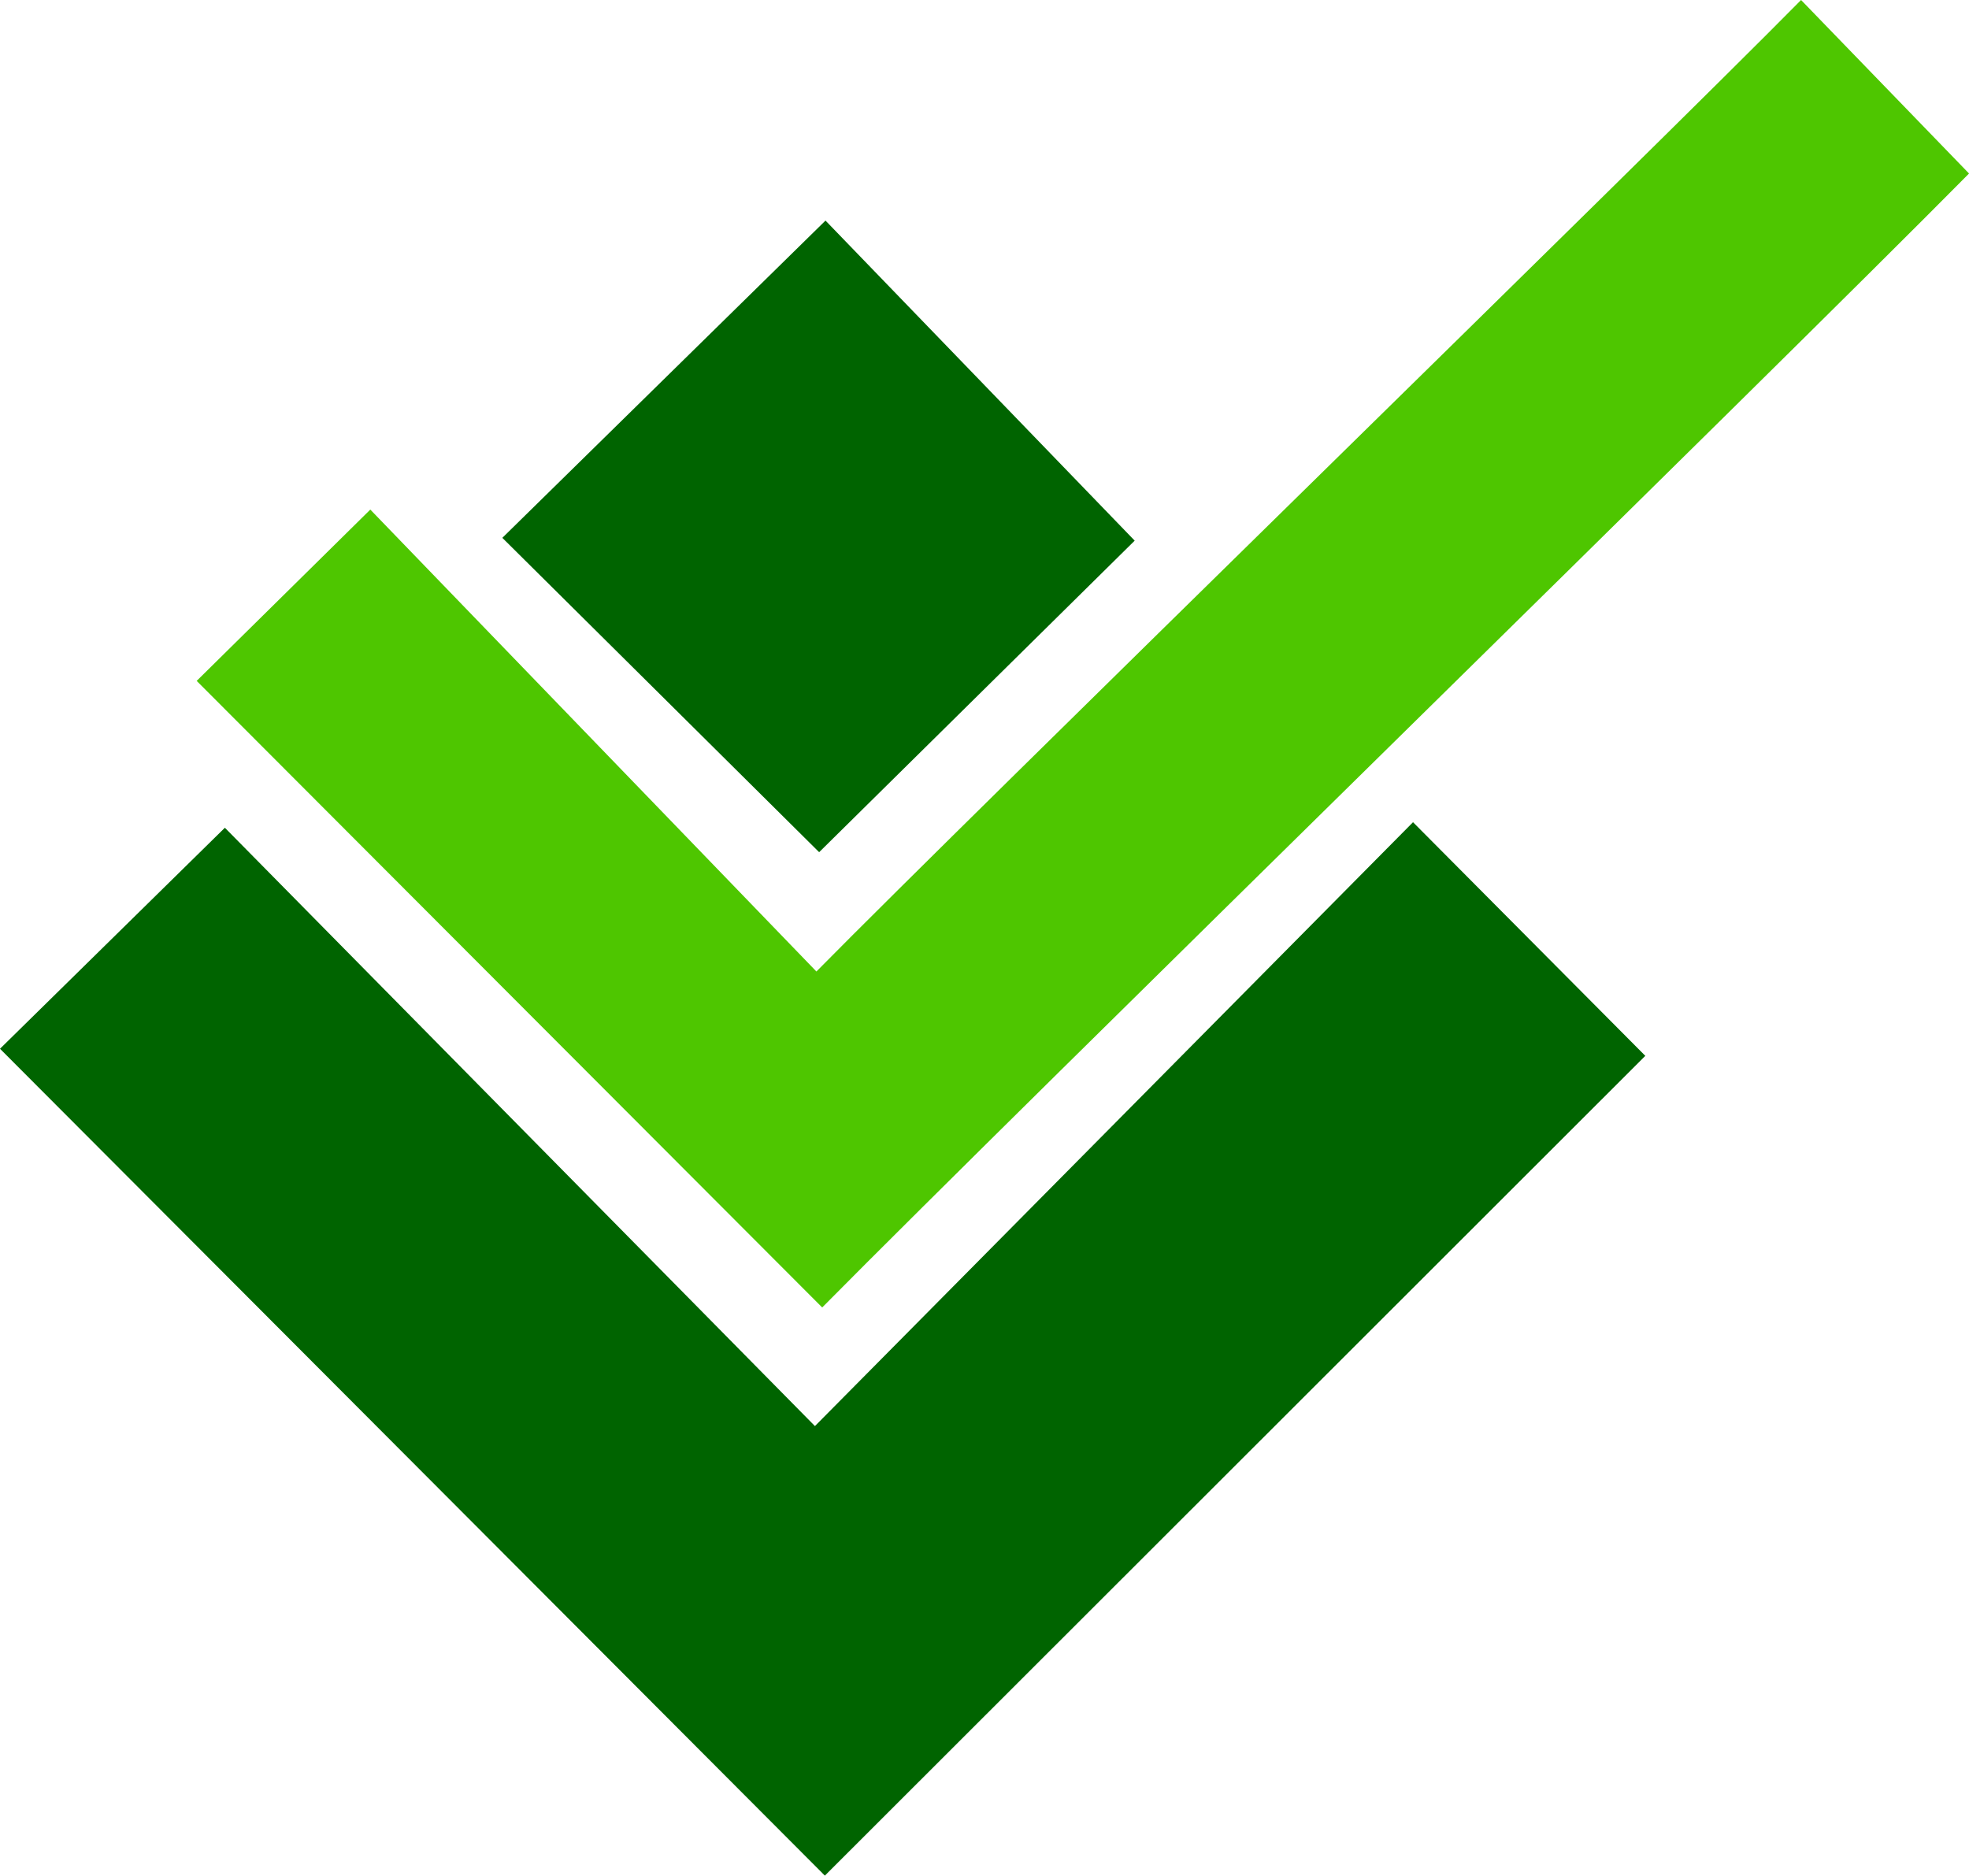 <svg viewBox="0 0 560.91 534.34" xmlns="http://www.w3.org/2000/svg" id="Camada_1">
  <defs>
    <style>
      .cls-1 {
        fill: #4ec600;
      }

      .cls-2 {
        fill: #006400;
      }
    </style>
  </defs>
  <path d="M0,298.77c19.51-19.17,41.28-40.57,64.06-62.96,55.2,55.98,111.45,113.01,168.09,170.45,58.92-59.49,115.06-116.17,170.38-172.03,23.63,23.77,45.43,45.7,66.17,66.56-77.28,77.22-156.06,155.94-233.72,233.54C157.7,456.85,78.73,377.7,0,298.77Z" class="cls-2"></path>
  <path d="M513.07,0c18.77,19.39,34.23,35.36,47.85,49.43-58.97,59.6-267.62,263.33-326.7,323.04-59.15-59.26-118.91-119.12-178.19-178.5,14.93-14.73,31.03-30.61,49.46-48.8,41.27,42.74,83.65,86.62,127.08,131.59C278.01,230.69,469.7,43.97,513.07,0Z" class="cls-1"></path>
  <path d="M143.11,153.21c30.5-29.94,61.24-60.12,92.05-90.37,28.9,29.92,58.79,60.86,88.08,91.18-28.73,28.37-59.56,58.8-89.89,88.75-29.2-28.97-59.77-59.31-90.25-89.55Z" class="cls-2"></path>
</svg>
